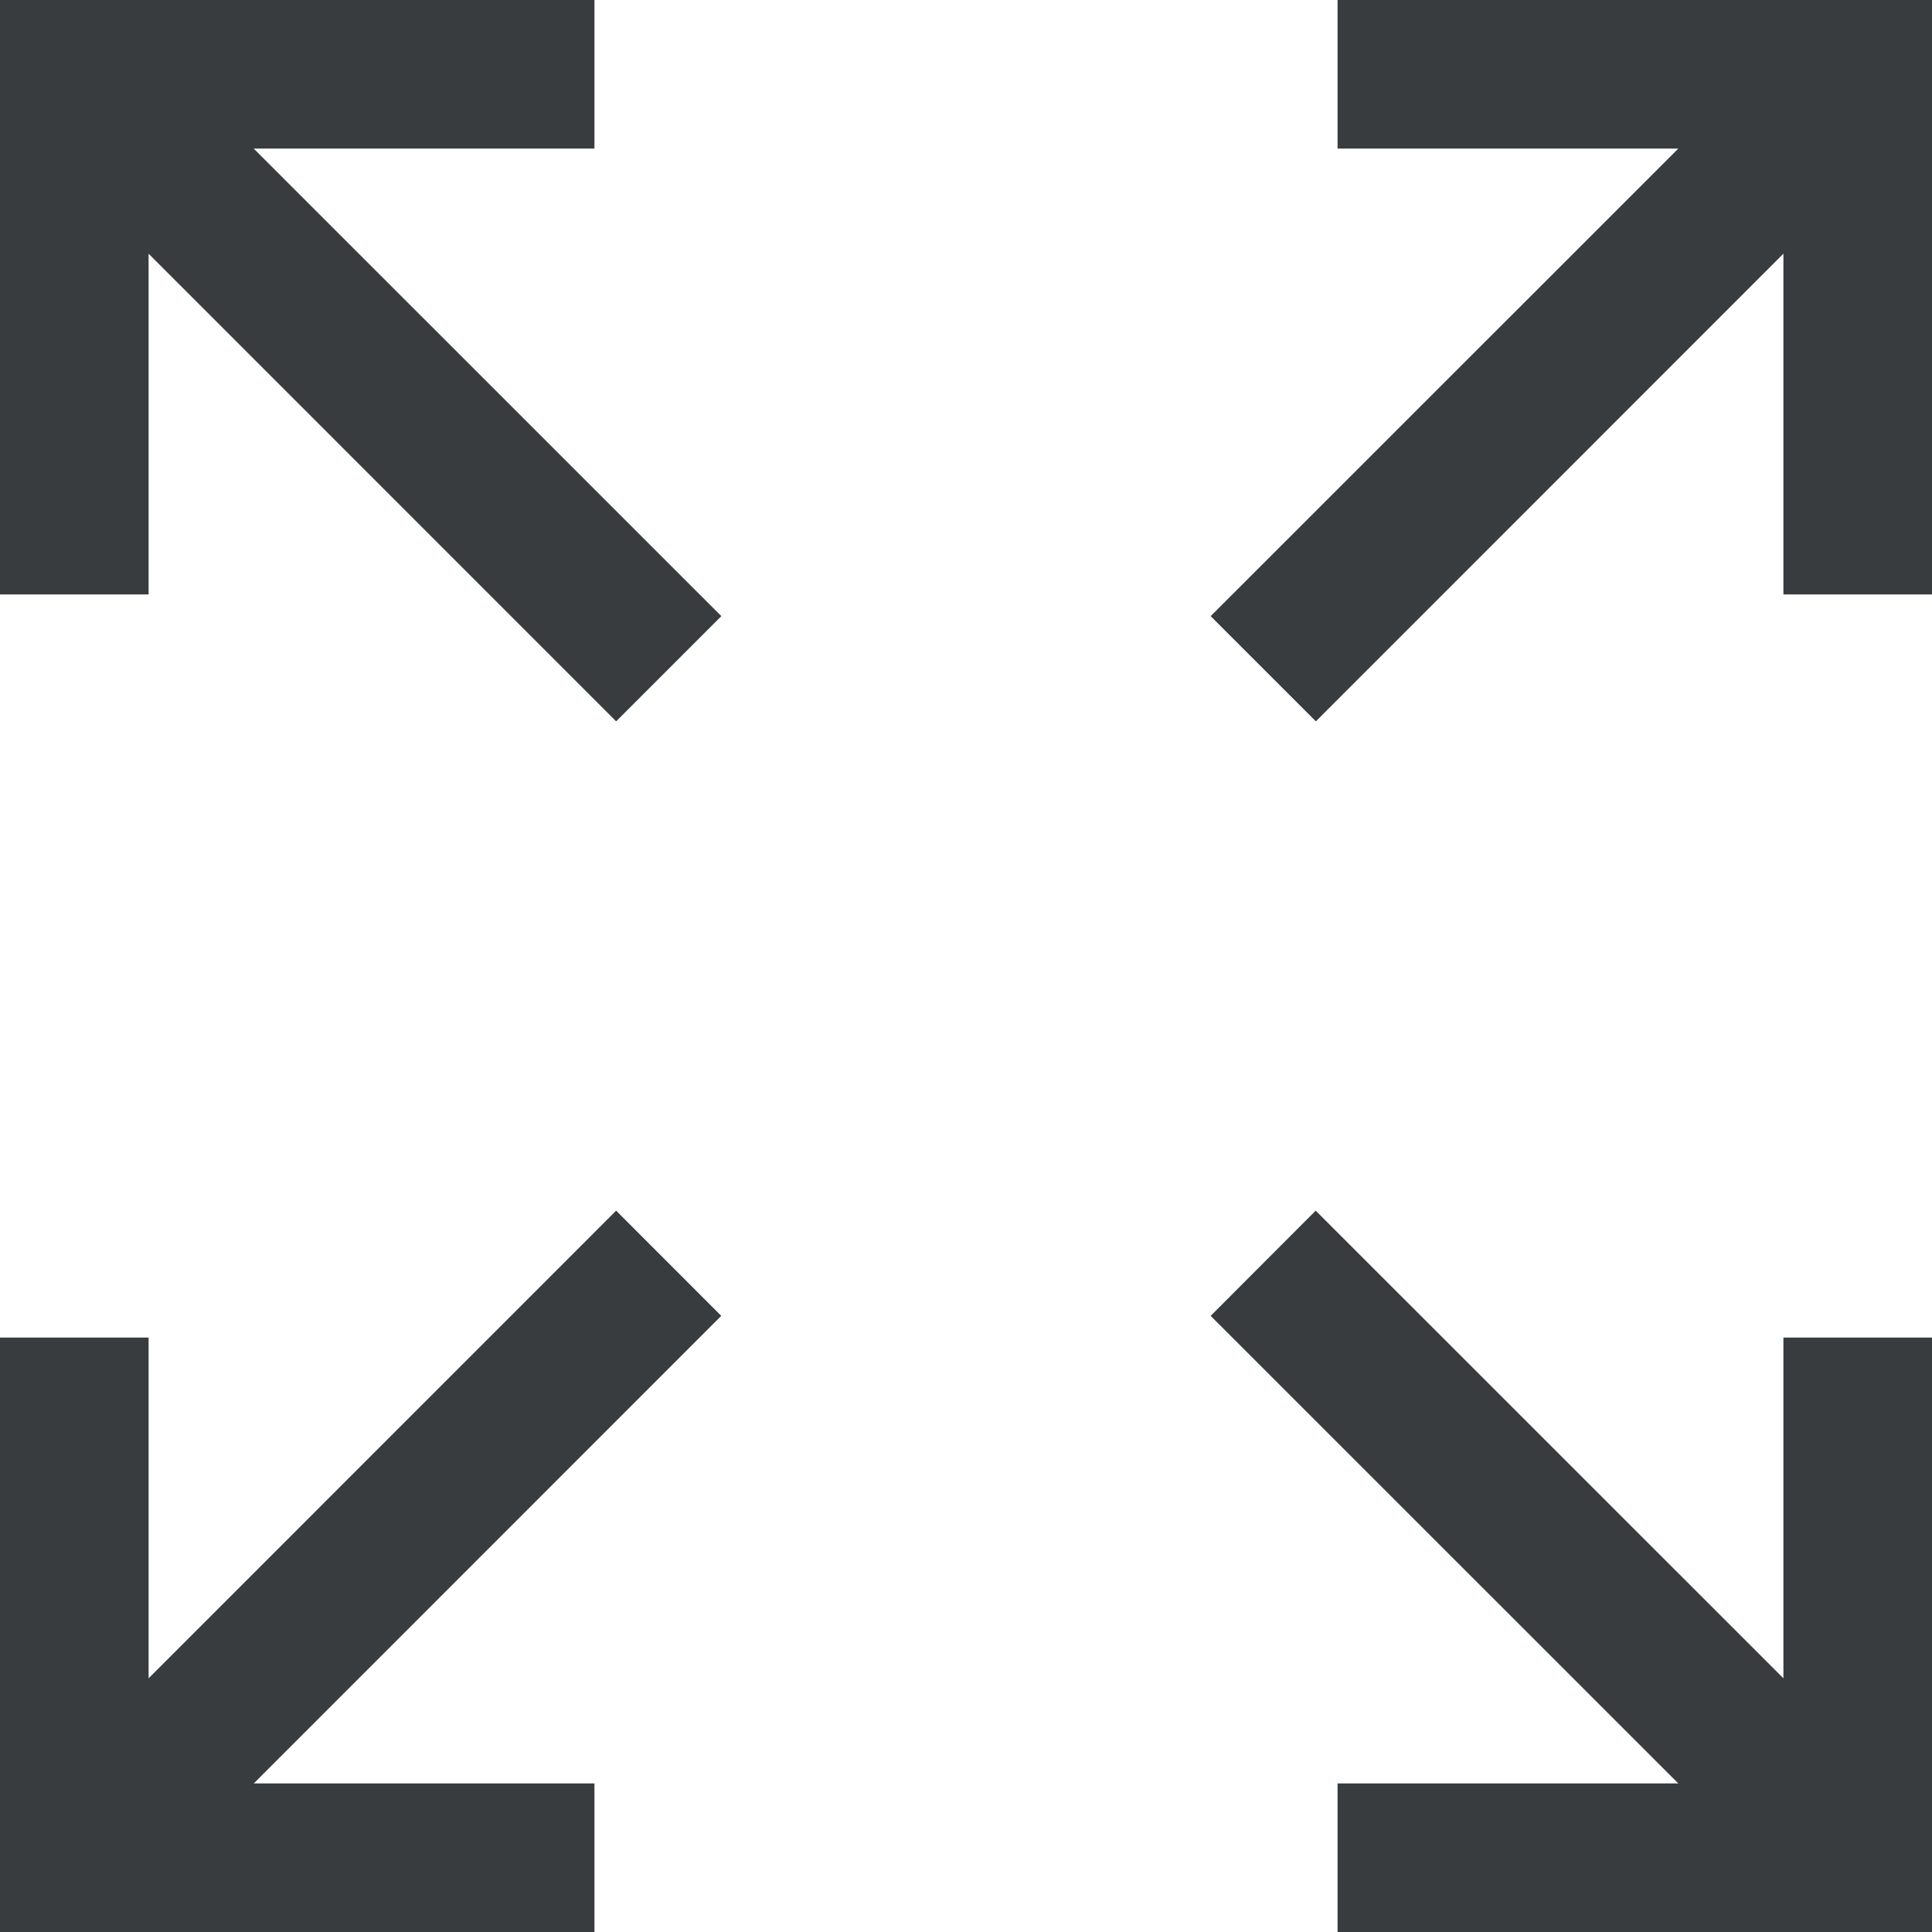 <svg width="22" height="22" viewBox="0 0 22 22" fill="none" xmlns="http://www.w3.org/2000/svg">
<path fill-rule="evenodd" clip-rule="evenodd" d="M0 0H6.769V1.692H2.889L8.214 7.016L7.016 8.214L1.692 2.889V6.769H0V0ZM19.111 1.692H15.231V0H22V6.769H20.308V2.889L14.984 8.214L13.786 7.016L19.111 1.692ZM8.213 14.984L2.89 20.308H6.769V22H0V15.231H1.692V19.111L7.016 13.786L8.213 14.984ZM14.982 13.786L20.308 19.111V15.231H22V22H15.231V20.308H19.111L13.786 14.984L14.982 13.786Z" fill="#383C3E"/>
</svg>

